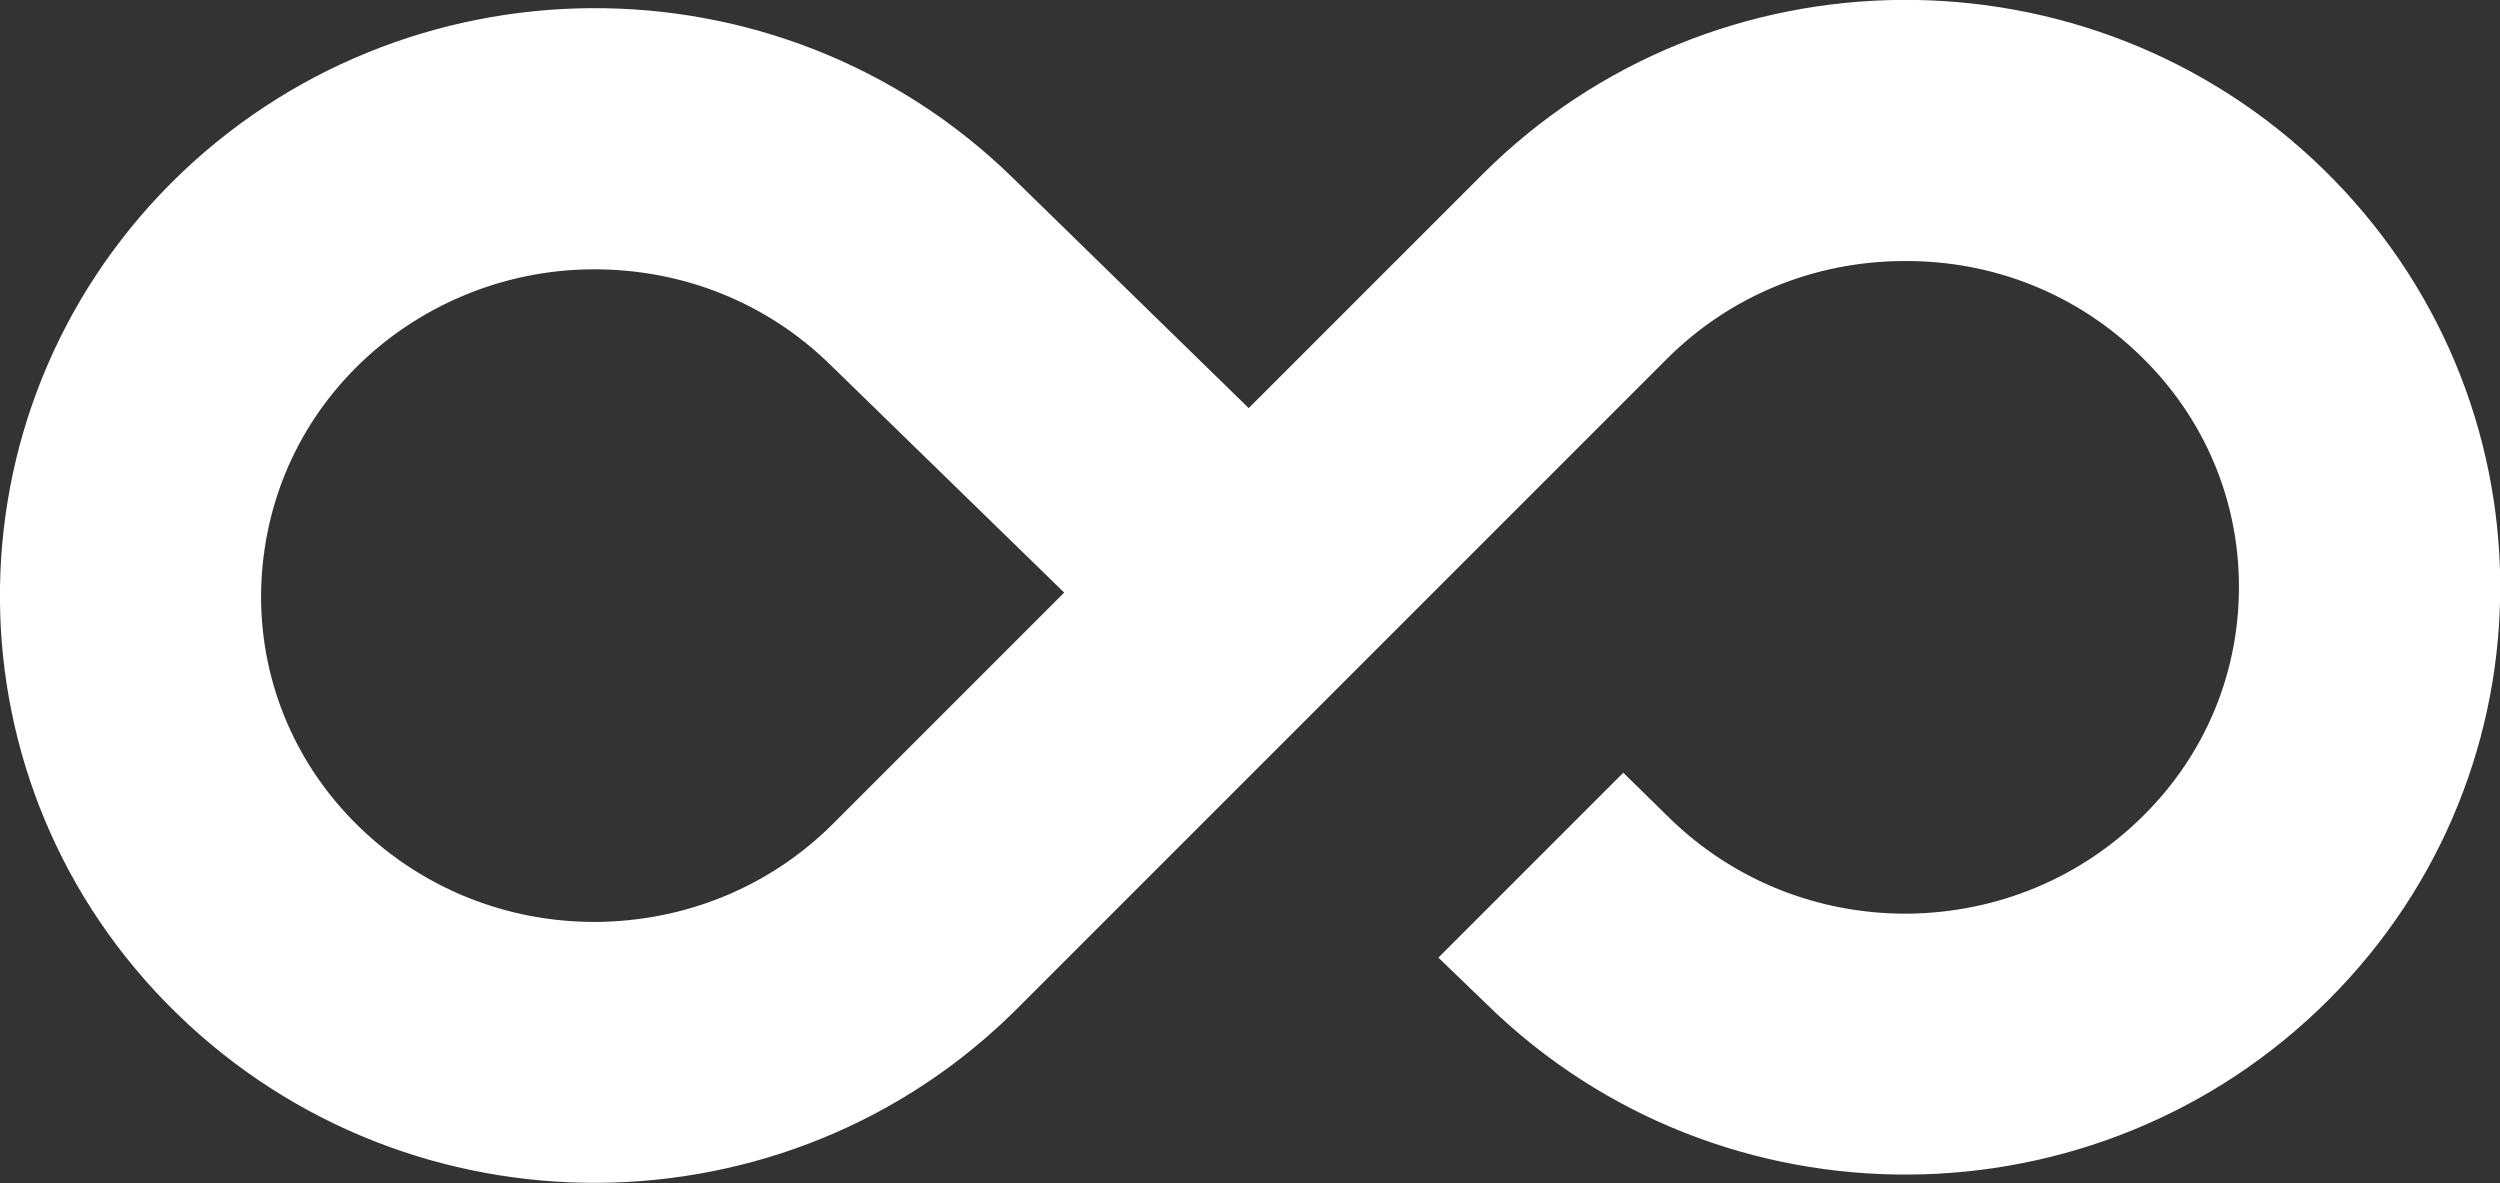<svg id="katman_2" data-name="katman 2" xmlns="http://www.w3.org/2000/svg" viewBox="0 0 57.46 27.19">
  <rect x="0" y="0" width="57.46" height="27.19" fill="#333333" stroke="none"/>
  <g id="Layer_1" data-name="Layer 1">
    <path d="M53.4,3.89c-5.37-5.24-14.03-5.18-19.33.12l-5.37,5.37-5.43-5.3c-5.37-5.24-14.02-5.18-19.33.12-5.3,5.31-5.25,13.86.12,19.09,5.37,5.24,14.03,5.19,19.33-.12l14.92-14.92c1.44-1.44,3.37-2.24,5.43-2.25,2.07-.02,4.01.76,5.47,2.19,1.44,1.4,2.24,3.27,2.25,5.26s-.76,3.87-2.19,5.29c-1.44,1.44-3.37,2.24-5.43,2.26-2.06.01-4-.77-5.46-2.19l-1.07-1.05-4.25,4.25,1.13,1.09c5.37,5.24,14.02,5.19,19.33-.12s5.25-13.85-.12-19.09ZM19.15,18.93c-1.44,1.44-3.37,2.24-5.44,2.26-2.06.01-4-.77-5.46-2.19-1.44-1.4-2.24-3.27-2.25-5.26,0-1.99.76-3.87,2.18-5.29s3.38-2.25,5.44-2.26,4,.76,5.46,2.19l5.38,5.24-5.31,5.31Z" fill="#fff"/>
  </g>
</svg>